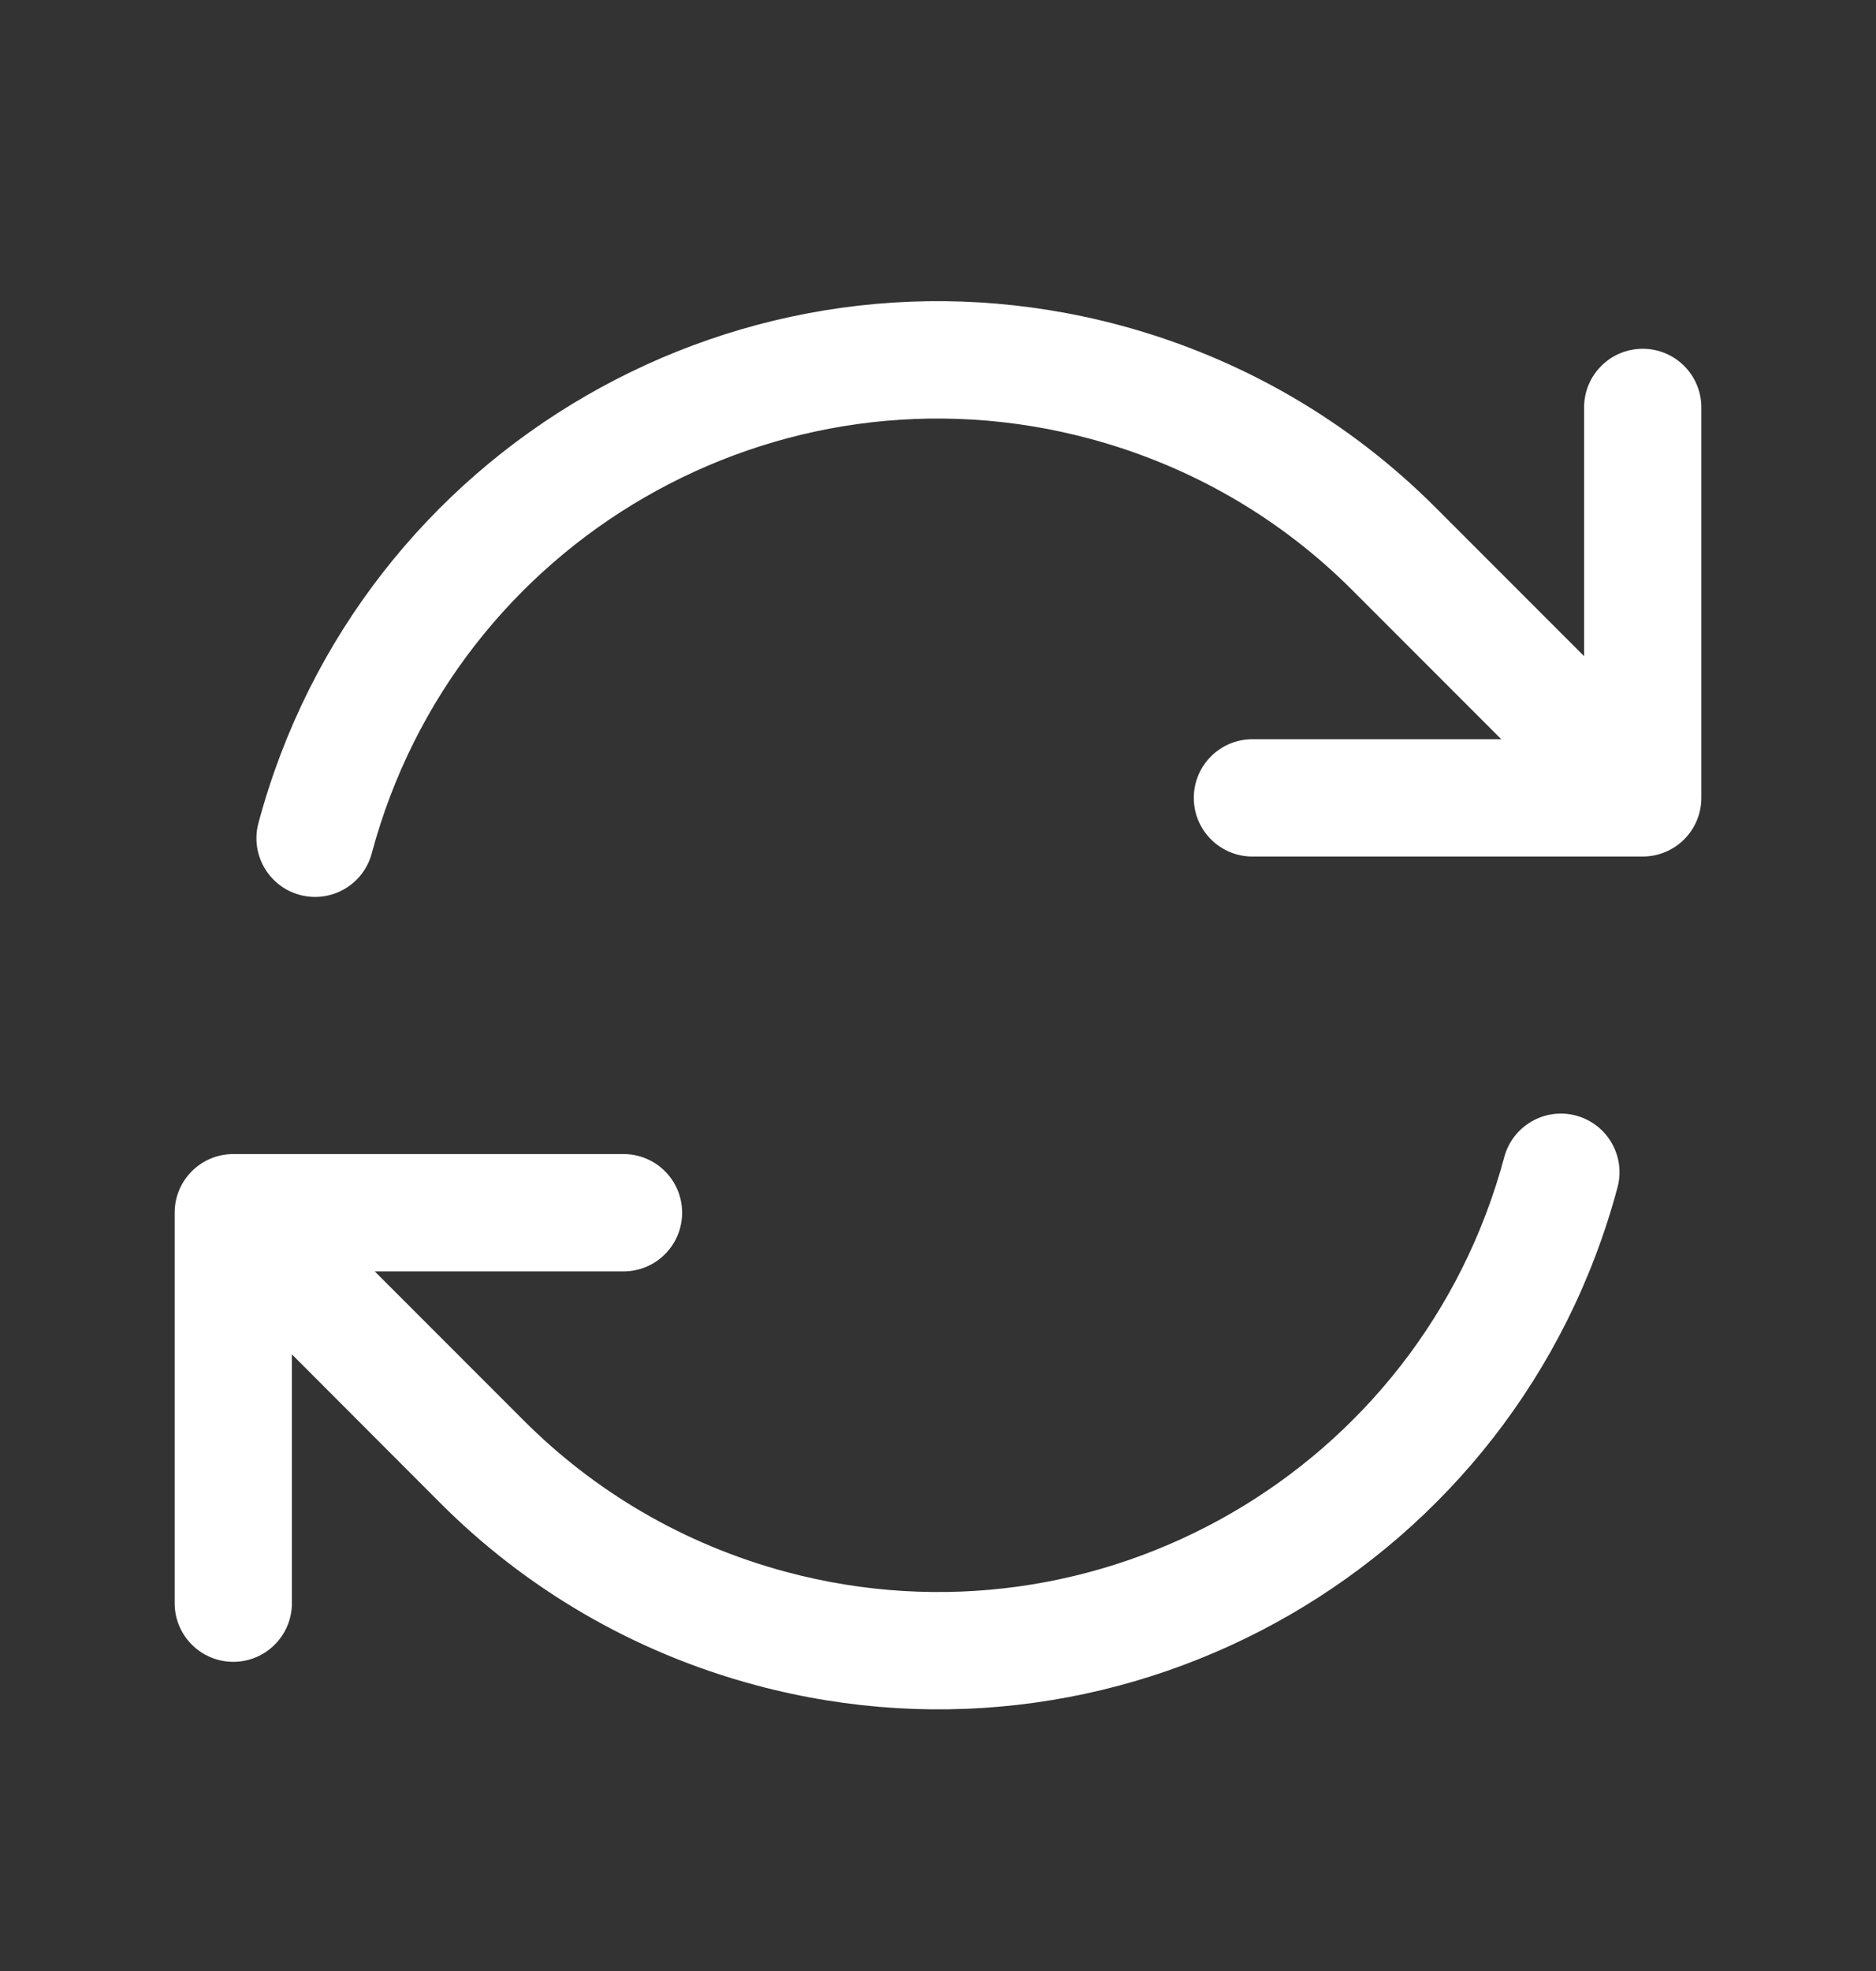 <svg width="20" height="21" viewBox="0 0 20 21" fill="none" xmlns="http://www.w3.org/2000/svg">
<rect x="0" y="0" width="20" height="21" fill="#333333" stroke="none"/>
<path fill-rule="evenodd" clip-rule="evenodd" d="M3.963 9.093C4.856 5.759 8.283 3.78 11.617 4.674C12.718 4.969 13.67 5.539 14.419 6.29L16.005 7.876H13.352C13.007 7.876 12.727 8.156 12.727 8.501C12.727 8.846 13.007 9.126 13.352 9.126H17.513C17.679 9.126 17.838 9.06 17.955 8.943C18.072 8.826 18.138 8.667 18.138 8.501V4.341C18.138 3.995 17.858 3.716 17.513 3.716C17.168 3.716 16.888 3.995 16.888 4.341V6.991L15.304 5.407C14.403 4.505 13.259 3.82 11.941 3.466C7.94 2.394 3.827 4.769 2.755 8.77C2.666 9.103 2.864 9.446 3.197 9.535C3.531 9.624 3.873 9.427 3.963 9.093ZM16.802 11.886C16.469 11.797 16.126 11.995 16.037 12.328C15.143 15.663 11.716 17.641 8.382 16.748C7.281 16.453 6.33 15.883 5.58 15.131L3.995 13.546H6.647C6.993 13.546 7.272 13.266 7.272 12.921C7.272 12.575 6.993 12.296 6.647 12.296L2.487 12.296C2.142 12.296 1.862 12.575 1.862 12.921V17.081C1.862 17.426 2.142 17.706 2.487 17.706C2.832 17.706 3.112 17.426 3.112 17.081V14.43L4.695 16.015C5.596 16.917 6.74 17.602 8.059 17.955C12.06 19.027 16.172 16.653 17.244 12.652C17.334 12.319 17.136 11.976 16.802 11.886Z" fill="white"/>
</svg>

